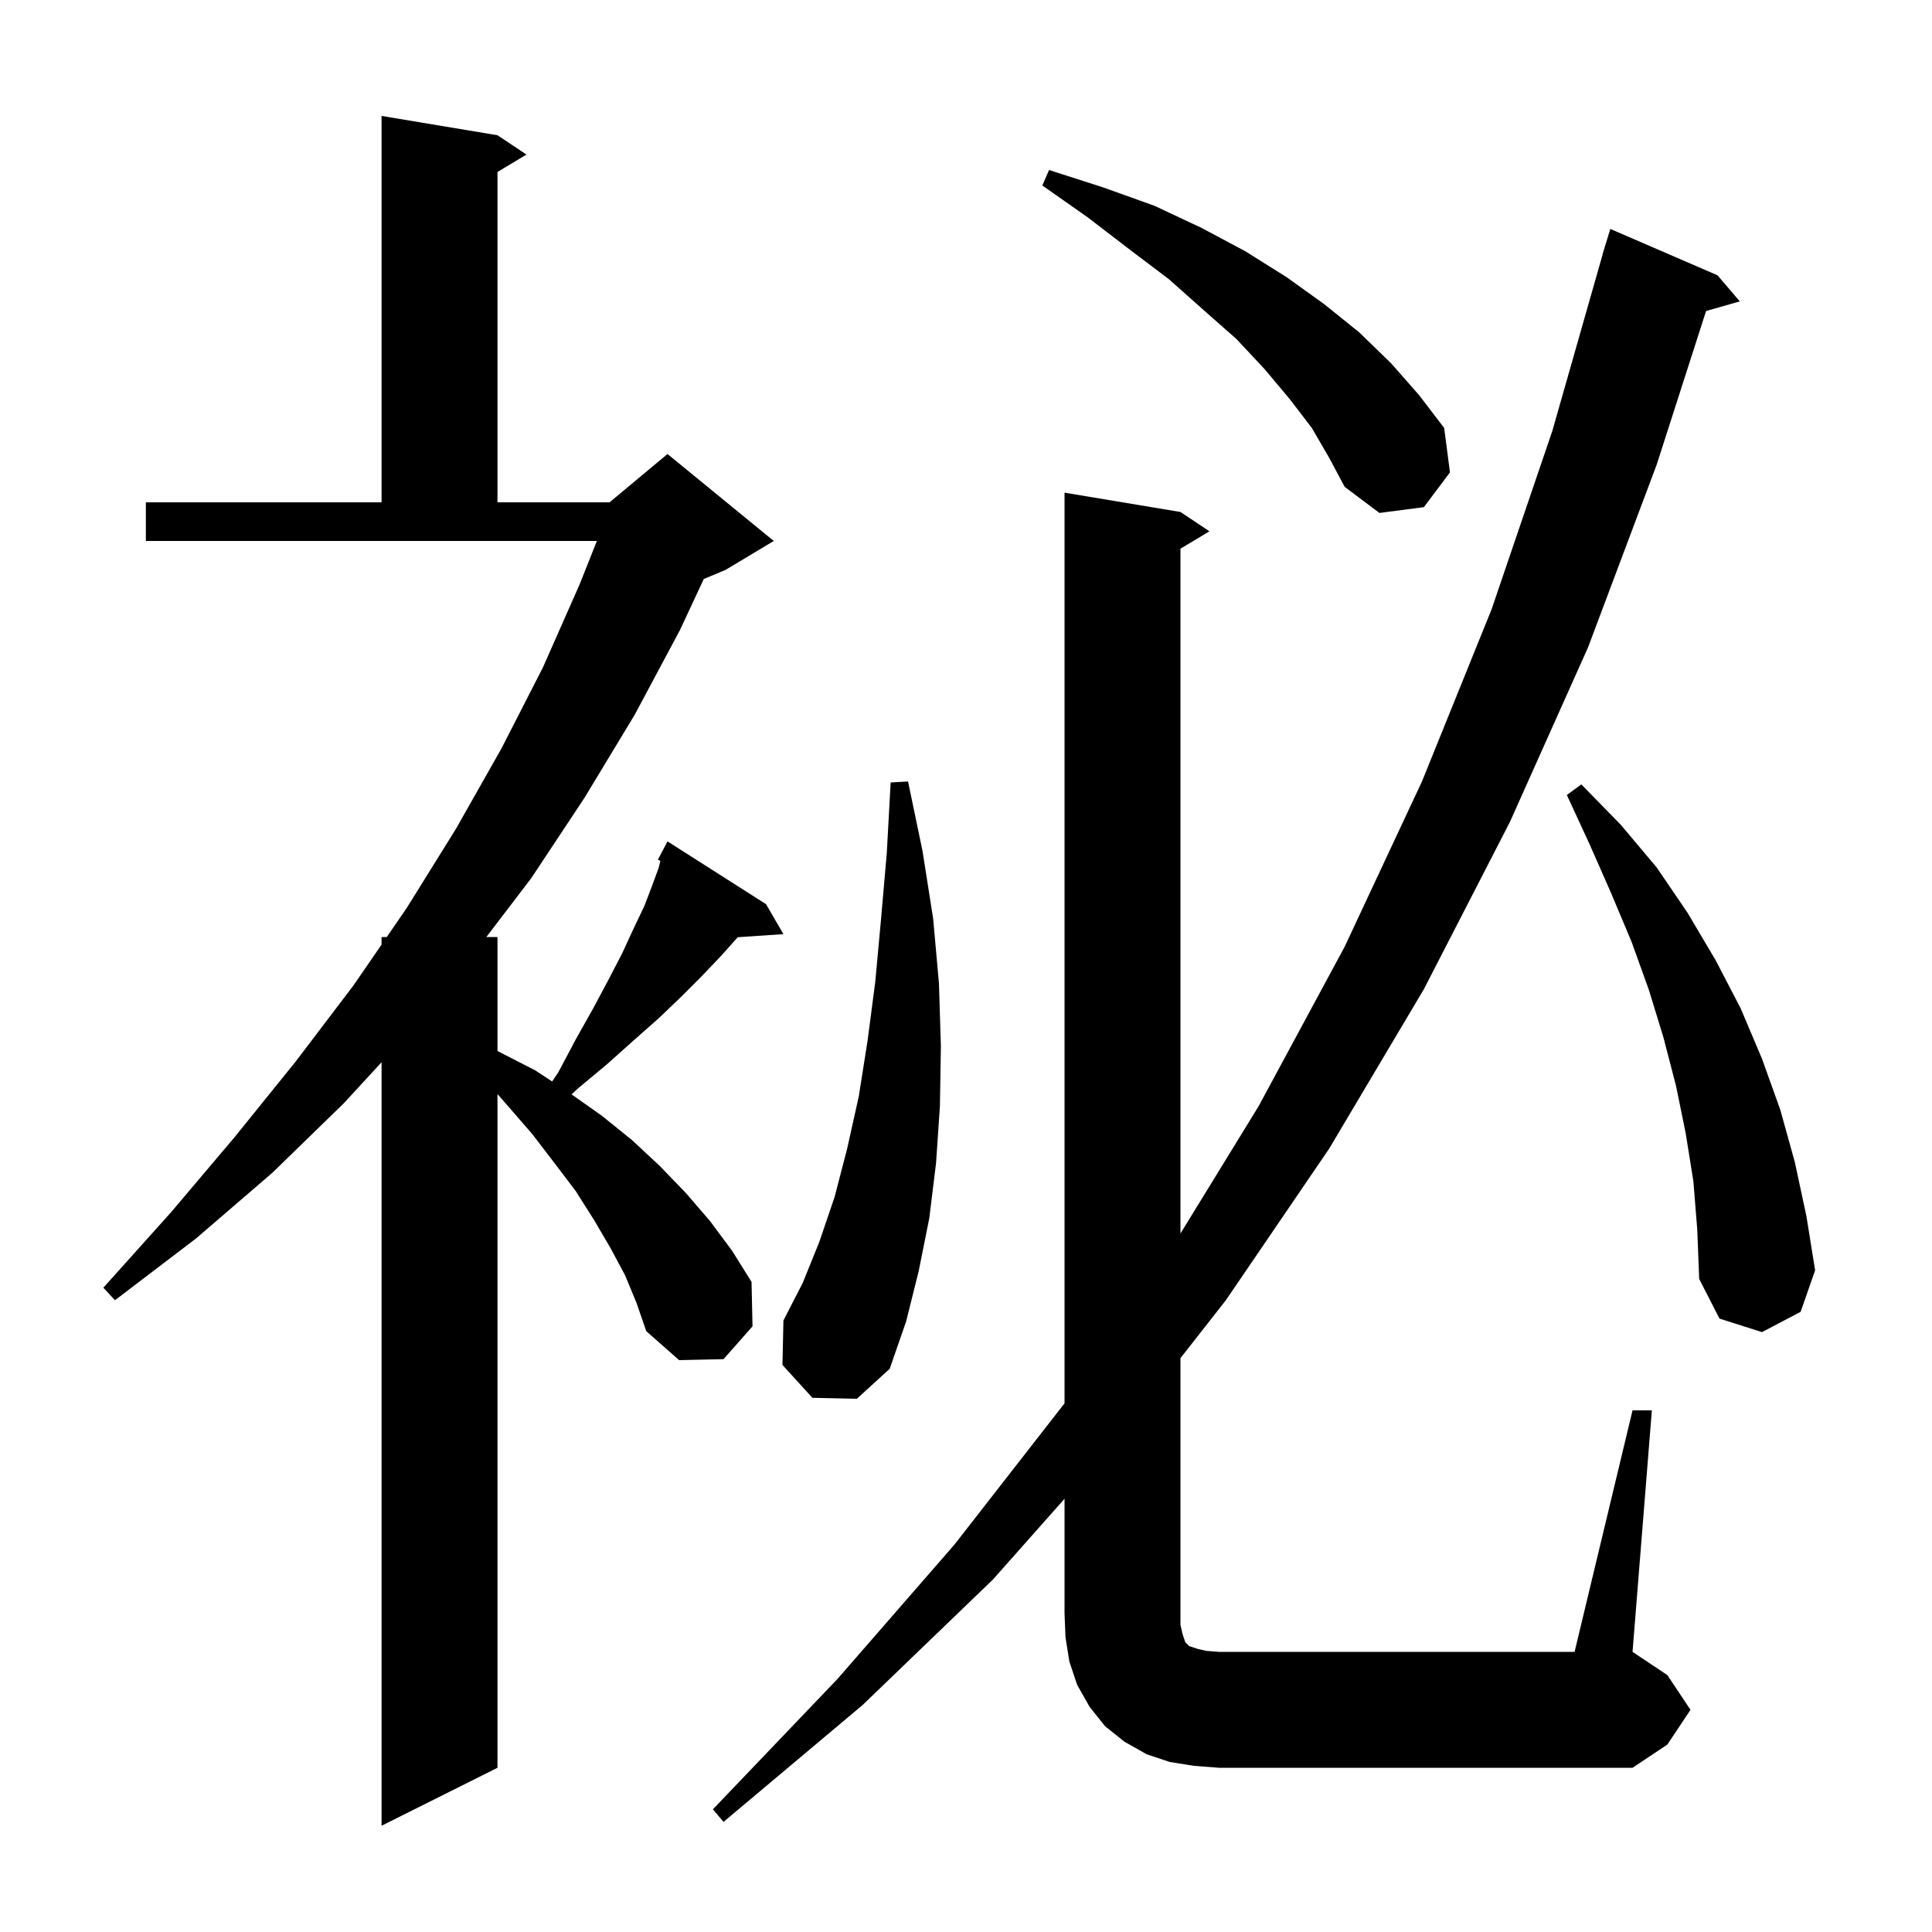 <svg xmlns="http://www.w3.org/2000/svg" xmlns:xlink="http://www.w3.org/1999/xlink" version="1.1" baseProfile="full" viewBox="0 0 200 200" width="200" height="200">
<g fill="black">
<path d="M 64.7 132.0 L 63.2 129.2 L 61.5 126.3 L 59.6 123.3 L 57.4 120.4 L 55.1 117.4 L 52.5 114.4 L 51.5 113.257 L 51.5 183.0 L 39.5 189.0 L 39.5 109.961 L 35.6 114.2 L 28.2 121.4 L 20.3 128.2 L 11.9 134.6 L 10.7 133.3 L 17.7 125.5 L 24.3 117.7 L 30.6 109.9 L 36.6 102.0 L 39.5 97.782 L 39.5 97.0 L 40.038 97.0 L 42.1 94.0 L 47.2 85.8 L 51.9 77.5 L 56.2 69.1 L 60.0 60.5 L 61.79 56.0 L 15.1 56.0 L 15.1 52.0 L 39.5 52.0 L 39.5 12.0 L 51.5 14.0 L 54.5 16.0 L 51.5 17.8 L 51.5 52.0 L 63.1 52.0 L 69.1 47.0 L 80.1 56.0 L 75.1 59.0 L 72.857 59.934 L 70.4 65.2 L 65.7 74.0 L 60.5 82.6 L 55.0 90.9 L 50.349 97.0 L 51.5 97.0 L 51.5 108.8 L 55.4 110.8 L 57.155 111.953 L 57.8 111.0 L 59.6 107.6 L 61.4 104.4 L 63.0 101.4 L 64.4 98.7 L 65.6 96.1 L 66.7 93.8 L 67.5 91.7 L 68.2 89.8 L 68.363 89.108 L 68.1 89.0 L 69.1 87.1 L 79.3 93.6 L 81.1 96.7 L 76.371 97.021 L 76.3 97.1 L 74.6 99.0 L 72.6 101.1 L 70.5 103.2 L 68.2 105.4 L 65.6 107.7 L 62.8 110.2 L 59.8 112.7 L 59.168 113.289 L 62.3 115.5 L 65.4 118.0 L 68.3 120.7 L 71.0 123.5 L 73.5 126.4 L 75.8 129.5 L 77.8 132.7 L 77.9 137.3 L 74.9 140.7 L 70.3 140.8 L 66.9 137.8 L 65.9 134.9 Z M 169.0 146.0 L 171.0 146.0 L 169.0 171.0 L 172.6 173.4 L 175.0 177.0 L 172.6 180.6 L 169.0 183.0 L 126.2 183.0 L 123.6 182.8 L 121.1 182.4 L 118.7 181.6 L 116.4 180.3 L 114.4 178.7 L 112.8 176.7 L 111.5 174.4 L 110.7 172.0 L 110.3 169.5 L 110.2 167.0 L 110.2 155.153 L 102.8 163.5 L 89.3 176.5 L 74.9 188.6 L 73.8 187.3 L 86.7 173.8 L 98.8 159.9 L 110.1 145.4 L 110.2 145.256 L 110.2 51.0 L 122.2 53.0 L 125.2 55.0 L 122.2 56.8 L 122.2 127.694 L 130.3 114.5 L 139.2 98.0 L 147.2 80.9 L 154.4 63.1 L 160.7 44.6 L 165.914 26.303 L 165.9 26.3 L 166.104 25.639 L 166.2 25.3 L 166.207 25.302 L 166.7 23.7 L 177.8 28.5 L 180.1 31.2 L 176.612 32.197 L 171.5 48.1 L 164.4 67.0 L 156.3 85.1 L 147.4 102.4 L 137.6 118.9 L 126.9 134.6 L 122.2 140.597 L 122.2 168.2 L 122.4 169.1 L 122.7 170.0 L 123.1 170.4 L 124.0 170.7 L 124.9 170.9 L 126.2 171.0 L 163.0 171.0 Z M 84.1 144.7 L 81.0 141.3 L 81.1 136.7 L 83.1 132.8 L 84.8 128.6 L 86.4 123.9 L 87.7 118.9 L 88.9 113.5 L 89.8 107.8 L 90.6 101.7 L 91.2 95.2 L 91.8 88.3 L 92.2 81.0 L 94.0 80.9 L 95.5 88.1 L 96.6 95.1 L 97.2 101.8 L 97.4 108.3 L 97.3 114.5 L 96.9 120.4 L 96.2 126.1 L 95.1 131.6 L 93.8 136.8 L 92.1 141.7 L 88.7 144.8 Z M 175.3 122.3 L 174.5 117.3 L 173.5 112.4 L 172.2 107.4 L 170.7 102.5 L 168.9 97.5 L 166.8 92.5 L 164.6 87.5 L 162.2 82.3 L 163.7 81.2 L 167.8 85.4 L 171.5 89.8 L 174.7 94.5 L 177.6 99.4 L 180.2 104.4 L 182.4 109.6 L 184.3 114.9 L 185.8 120.3 L 187.0 125.9 L 187.9 131.5 L 186.4 135.8 L 182.4 137.9 L 178.0 136.5 L 175.9 132.4 L 175.7 127.3 Z M 135.8 44.3 L 133.5 41.3 L 130.9 38.2 L 128.0 35.1 L 124.6 32.1 L 121.0 28.9 L 116.9 25.8 L 112.6 22.5 L 107.9 19.2 L 108.6 17.6 L 114.2 19.4 L 119.5 21.3 L 124.4 23.6 L 128.9 26.0 L 133.2 28.7 L 137.1 31.5 L 140.7 34.4 L 144.0 37.6 L 146.9 40.9 L 149.5 44.3 L 150.1 48.9 L 147.4 52.5 L 142.8 53.1 L 139.2 50.4 L 137.6 47.4 Z " />
</g>
</svg>
